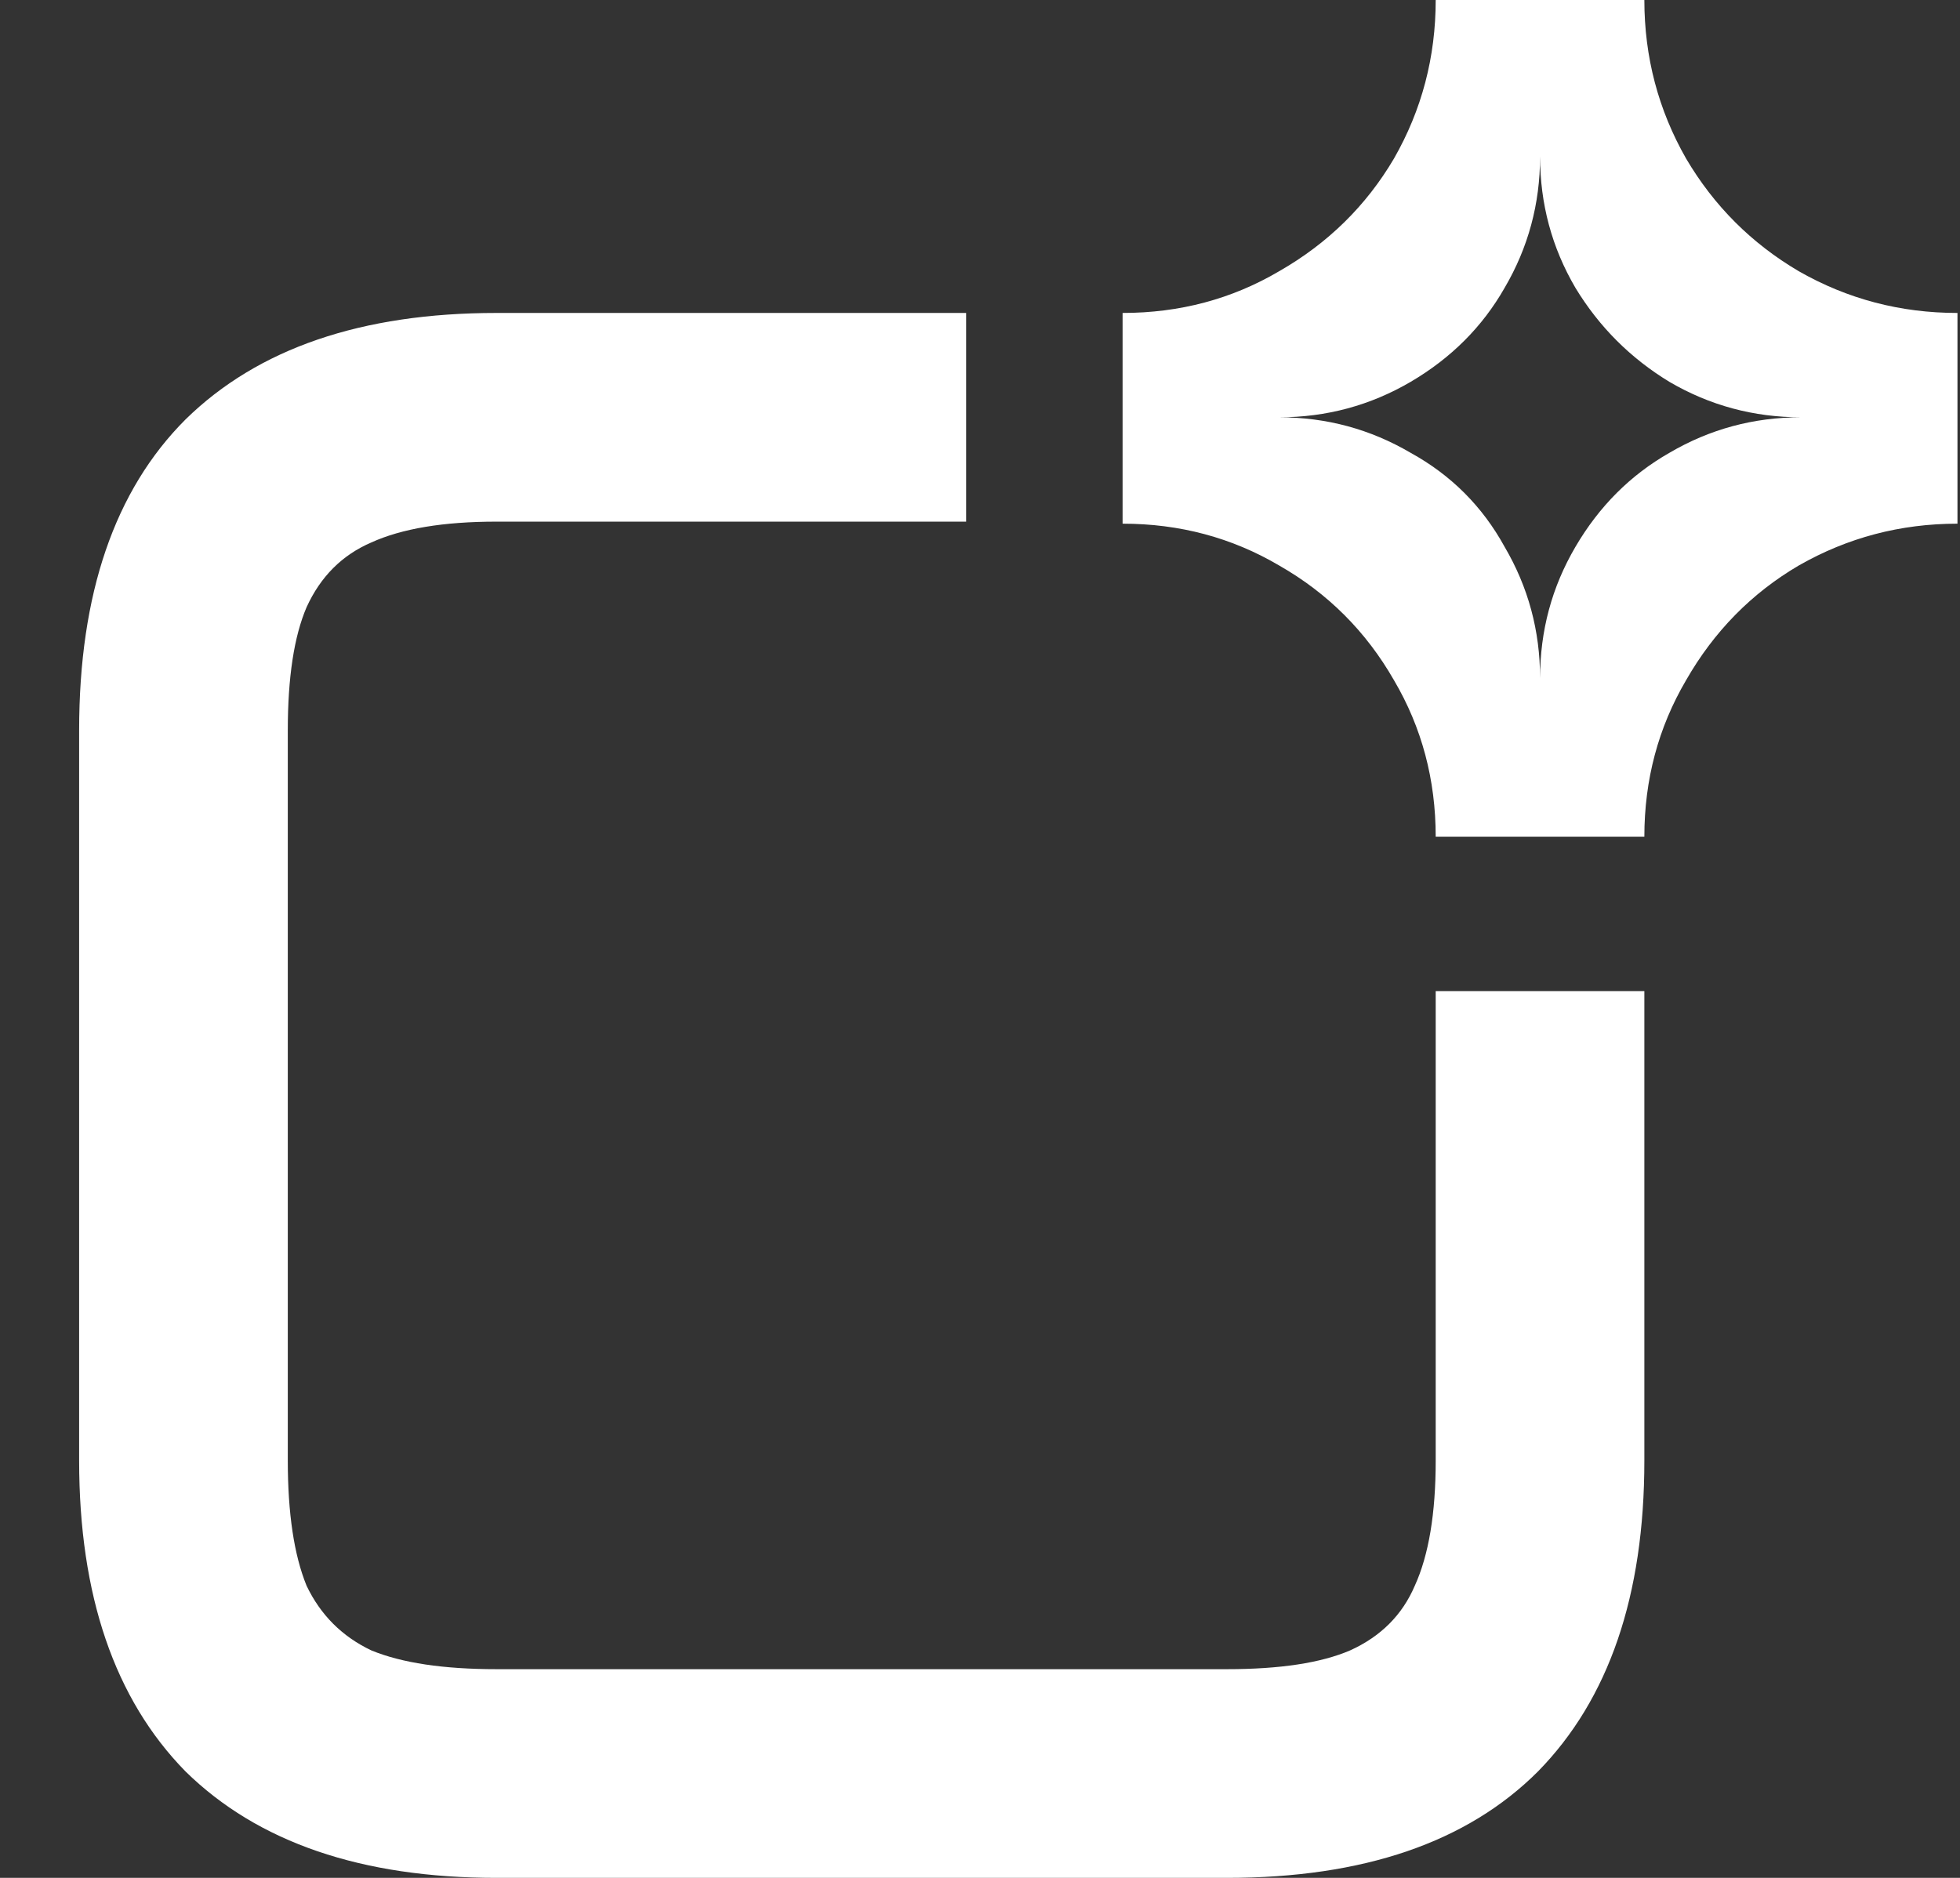 <svg width="24" height="23" viewBox="0 0 24 23" fill="none" xmlns="http://www.w3.org/2000/svg">
<rect x="0" y="0" width="24" height="23" fill="#333333" stroke="none"/>
<path d="M20.135 12.139V17.889C20.135 19.541 19.701 20.811 18.832 21.697C17.963 22.566 16.694 23 15.024 23H6.08C4.427 23 3.158 22.566 2.272 21.697C1.403 20.811 0.969 19.541 0.969 17.889V8.944C0.969 7.275 1.403 6.006 2.272 5.137C3.158 4.268 4.427 3.833 6.08 3.833H11.83V6.389H6.08C5.432 6.389 4.921 6.474 4.547 6.644C4.189 6.798 3.925 7.062 3.754 7.437C3.601 7.794 3.524 8.297 3.524 8.944V17.889C3.524 18.536 3.601 19.047 3.754 19.422C3.925 19.78 4.189 20.044 4.547 20.214C4.921 20.368 5.432 20.444 6.08 20.444H15.024C15.672 20.444 16.174 20.368 16.532 20.214C16.907 20.044 17.171 19.78 17.324 19.422C17.495 19.047 17.58 18.536 17.58 17.889V12.139H20.135ZM13.746 3.833C14.445 3.833 15.084 3.663 15.663 3.322C16.259 2.981 16.728 2.521 17.069 1.942C17.41 1.346 17.58 0.699 17.58 0H20.135C20.135 0.699 20.306 1.346 20.646 1.942C20.987 2.521 21.447 2.981 22.026 3.322C22.623 3.663 23.27 3.833 23.969 3.833V6.414C23.27 6.414 22.623 6.585 22.026 6.926C21.447 7.266 20.987 7.735 20.646 8.331C20.306 8.91 20.135 9.549 20.135 10.248H17.58C17.58 9.549 17.41 8.91 17.069 8.331C16.728 7.735 16.259 7.266 15.663 6.926C15.084 6.585 14.445 6.414 13.746 6.414V3.833ZM18.858 1.917C18.858 2.496 18.713 3.033 18.423 3.527C18.151 4.004 17.767 4.387 17.273 4.677C16.779 4.966 16.242 5.111 15.663 5.111C16.242 5.111 16.779 5.256 17.273 5.546C17.767 5.818 18.151 6.201 18.423 6.696C18.713 7.19 18.858 7.726 18.858 8.306C18.858 7.726 19.002 7.19 19.292 6.696C19.582 6.201 19.965 5.818 20.442 5.546C20.936 5.256 21.473 5.111 22.052 5.111C21.473 5.111 20.936 4.966 20.442 4.677C19.965 4.387 19.582 4.004 19.292 3.527C19.002 3.033 18.858 2.496 18.858 1.917Z" fill="white"/>
</svg>
